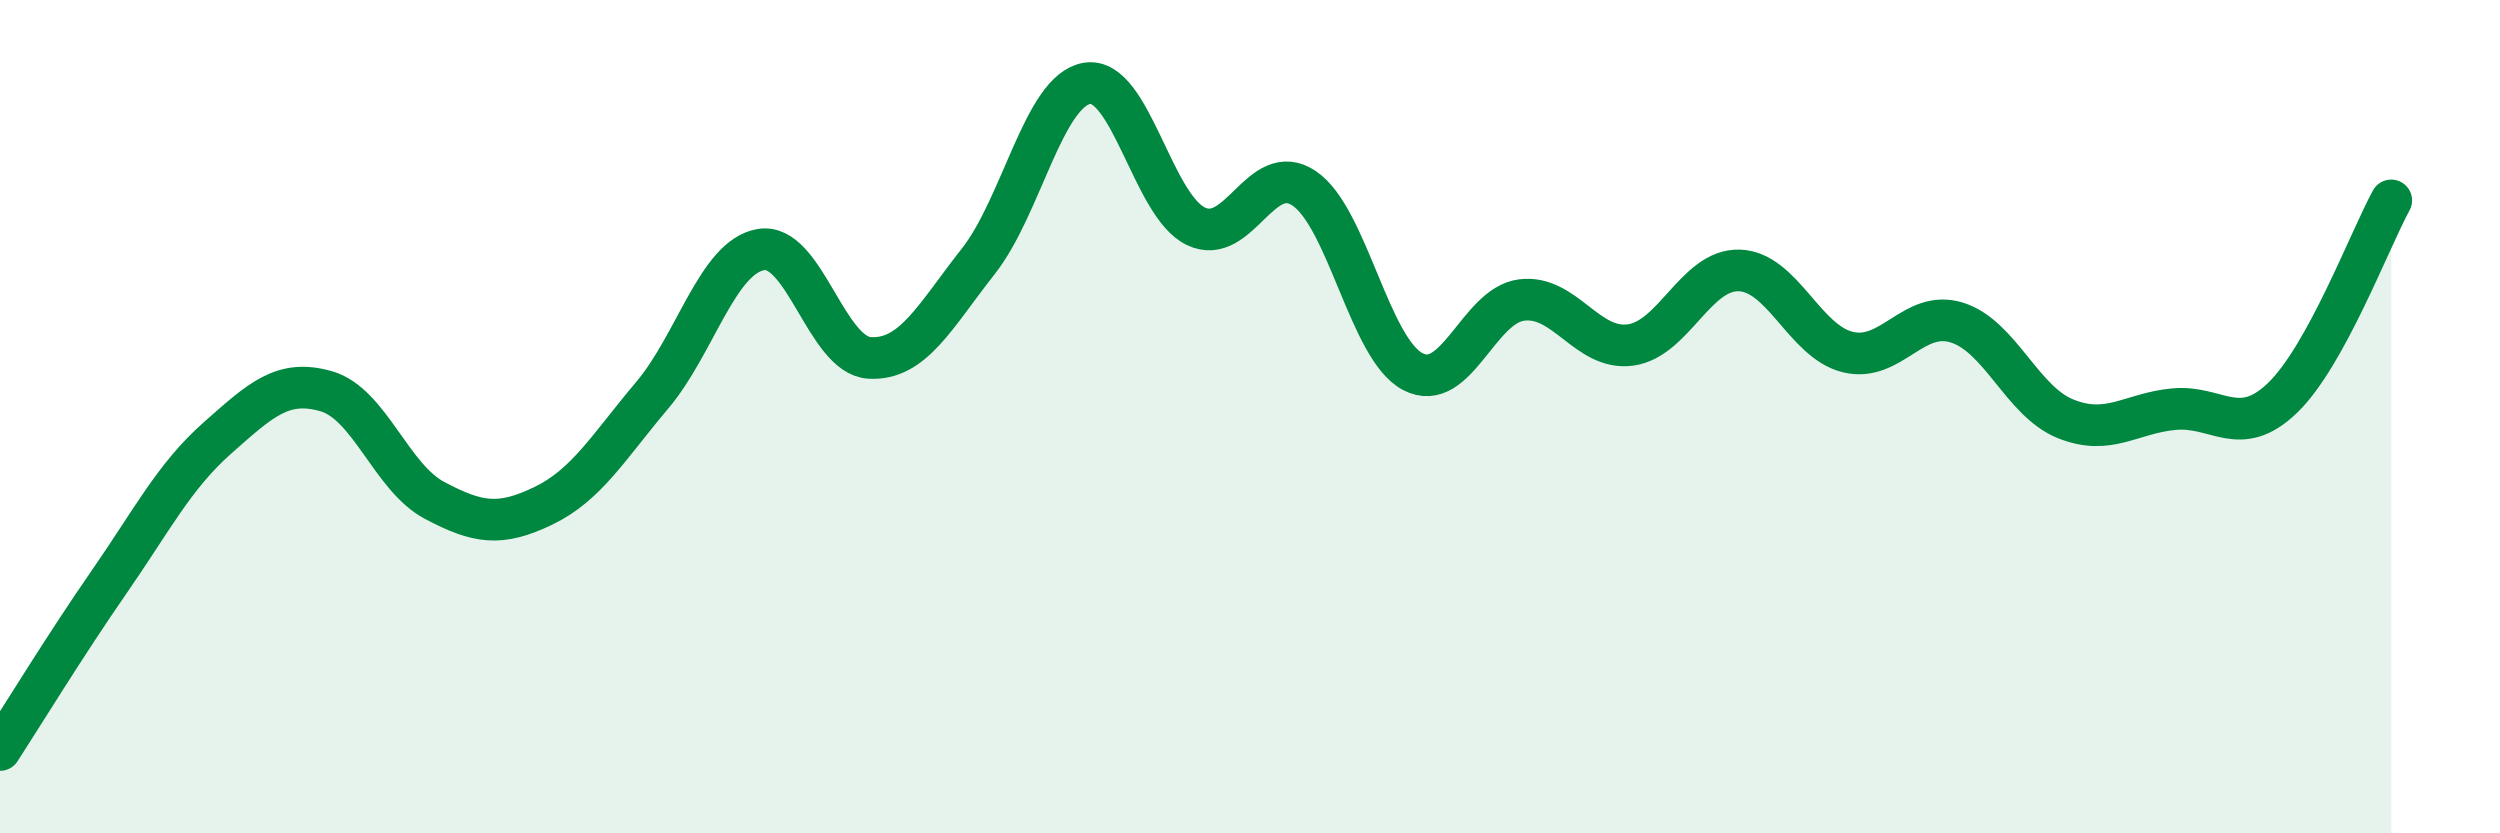 
    <svg width="60" height="20" viewBox="0 0 60 20" xmlns="http://www.w3.org/2000/svg">
      <path
        d="M 0,18 C 0.52,17.2 1.57,15.48 2.61,13.98 C 3.65,12.48 4.18,11.43 5.22,10.51 C 6.26,9.59 6.79,9.09 7.83,9.39 C 8.87,9.69 9.39,11.46 10.43,12.01 C 11.47,12.56 12,12.64 13.04,12.14 C 14.08,11.64 14.61,10.72 15.65,9.49 C 16.69,8.26 17.22,6.17 18.26,5.99 C 19.3,5.81 19.83,8.53 20.87,8.59 C 21.91,8.65 22.44,7.59 23.48,6.27 C 24.52,4.95 25.05,2.17 26.09,2 C 27.13,1.83 27.66,4.93 28.7,5.43 C 29.74,5.93 30.26,3.82 31.3,4.52 C 32.34,5.22 32.87,8.38 33.91,8.92 C 34.95,9.46 35.48,7.33 36.52,7.2 C 37.56,7.07 38.09,8.42 39.13,8.28 C 40.17,8.14 40.7,6.46 41.74,6.49 C 42.78,6.52 43.31,8.2 44.35,8.45 C 45.39,8.7 45.92,7.42 46.96,7.74 C 48,8.06 48.53,9.63 49.57,10.05 C 50.61,10.47 51.13,9.92 52.17,9.82 C 53.21,9.72 53.74,10.55 54.78,9.55 C 55.82,8.55 56.87,5.76 57.39,4.81L57.39 20L0 20Z"
        fill="#008740"
        opacity="0.1"
        stroke-linecap="round"
        stroke-linejoin="round"
      />
      <path
        d="M 0,18 C 0.52,17.2 1.57,15.48 2.61,13.98 C 3.65,12.48 4.18,11.43 5.22,10.51 C 6.26,9.59 6.79,9.09 7.83,9.39 C 8.87,9.69 9.39,11.46 10.43,12.01 C 11.47,12.56 12,12.64 13.04,12.14 C 14.08,11.64 14.61,10.72 15.65,9.49 C 16.69,8.26 17.22,6.17 18.26,5.99 C 19.3,5.81 19.83,8.53 20.87,8.59 C 21.91,8.65 22.44,7.59 23.48,6.27 C 24.52,4.95 25.05,2.17 26.09,2 C 27.13,1.83 27.66,4.93 28.7,5.43 C 29.74,5.93 30.26,3.82 31.3,4.52 C 32.34,5.22 32.87,8.38 33.91,8.92 C 34.95,9.46 35.48,7.33 36.52,7.2 C 37.56,7.07 38.09,8.42 39.13,8.28 C 40.17,8.14 40.7,6.46 41.74,6.49 C 42.78,6.52 43.31,8.2 44.35,8.45 C 45.39,8.7 45.92,7.42 46.96,7.74 C 48,8.06 48.53,9.63 49.57,10.05 C 50.61,10.47 51.13,9.92 52.17,9.82 C 53.21,9.72 53.74,10.55 54.78,9.55 C 55.82,8.55 56.87,5.76 57.39,4.81"
        stroke="#008740"
        stroke-width="1"
        fill="none"
        stroke-linecap="round"
        stroke-linejoin="round"
      />
    </svg>
  